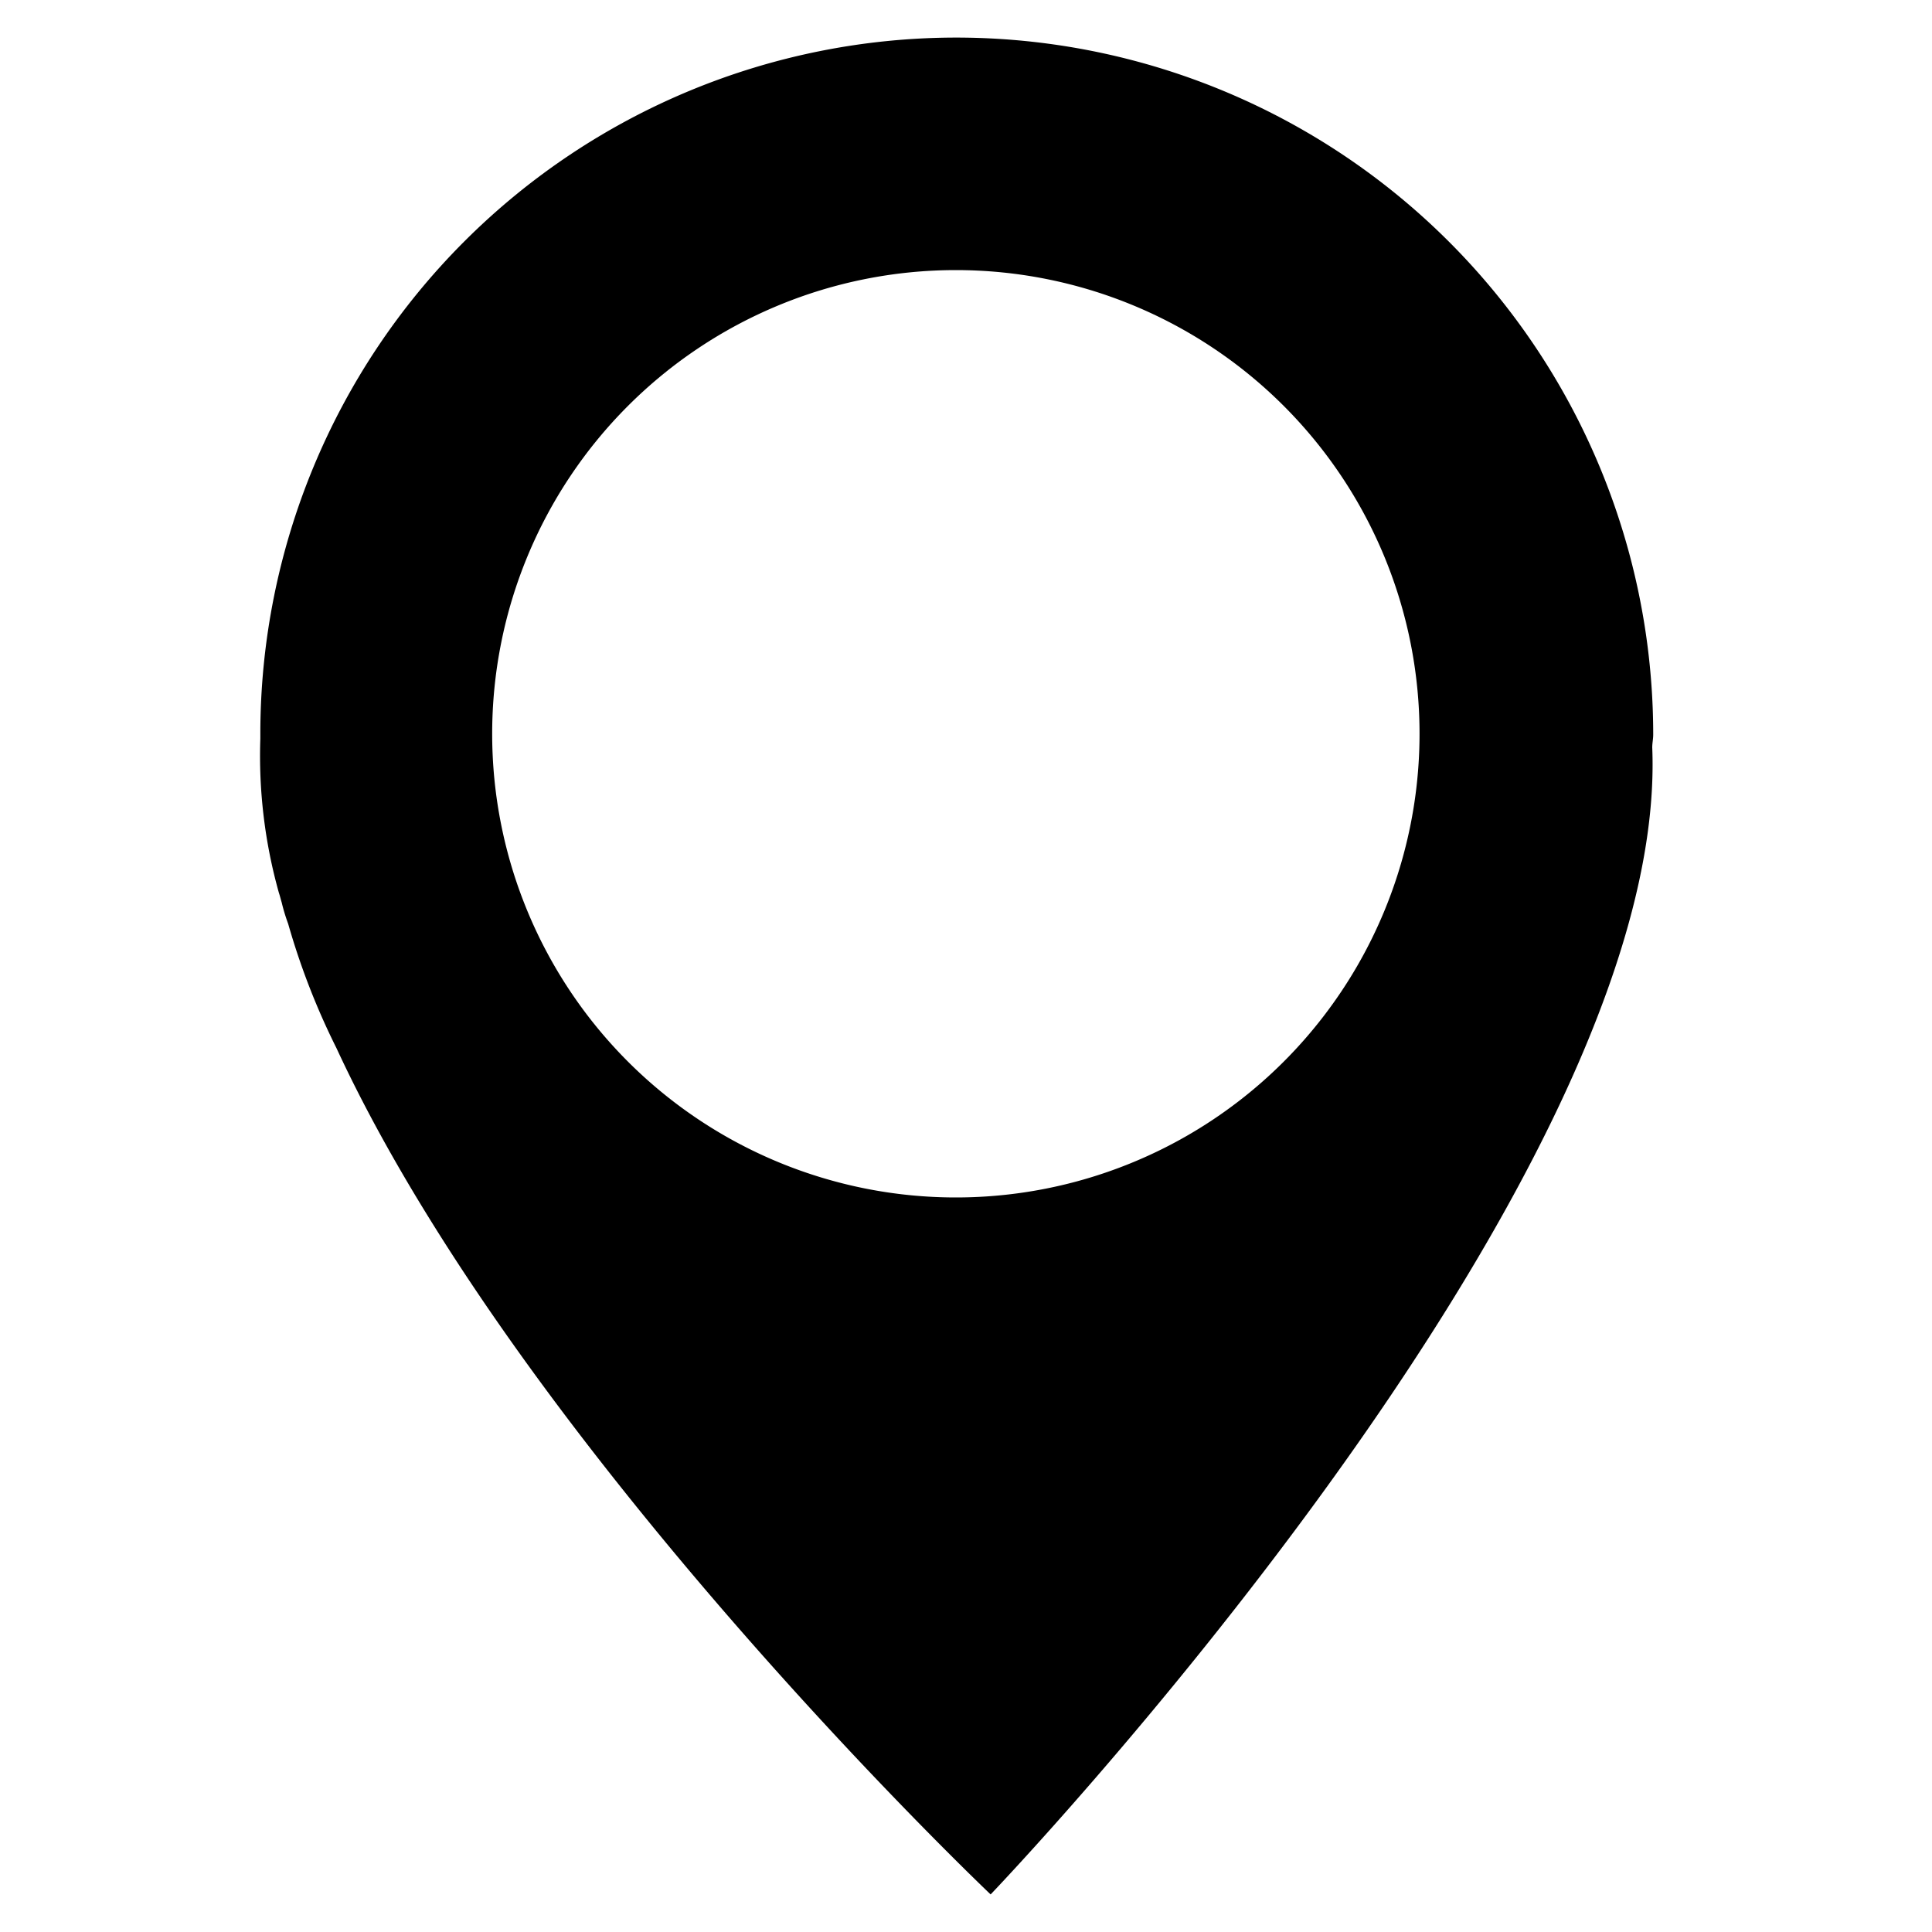 <svg xmlns="http://www.w3.org/2000/svg" xmlns:xlink="http://www.w3.org/1999/xlink" width="20" height="20" viewBox="0 0 20 20">
  <defs>
    <clipPath id="clip-path">
      <rect id="矩形_2889" data-name="矩形 2889" width="20" height="20" transform="translate(333 1110)" fill="#fff" stroke="#707070" stroke-width="1"/>
    </clipPath>
  </defs>
  <g id="icon1" transform="translate(-333 -1110)" clip-path="url(#clip-path)">
    <path id="指缘地点4" d="M135.083,0a7.207,7.207,0,0,0-7.2,7.2v.058h0a5.243,5.243,0,0,0,.192,1.595c.01.029.019.067.029.1a1.926,1.926,0,0,0,.067.221,7.443,7.443,0,0,0,.5,1.287c1.931,4.169,6.772,8.761,6.772,8.761s7.032-7.339,6.849-11.873c0-.048.01-.086.01-.134A7.217,7.217,0,0,0,135.083,0Zm0,12.007a4.8,4.8,0,1,1,4.8-4.8A4.8,4.8,0,0,1,135.083,12.007Z" transform="translate(207.812 1110.389)"/>
  </g>
</svg>
